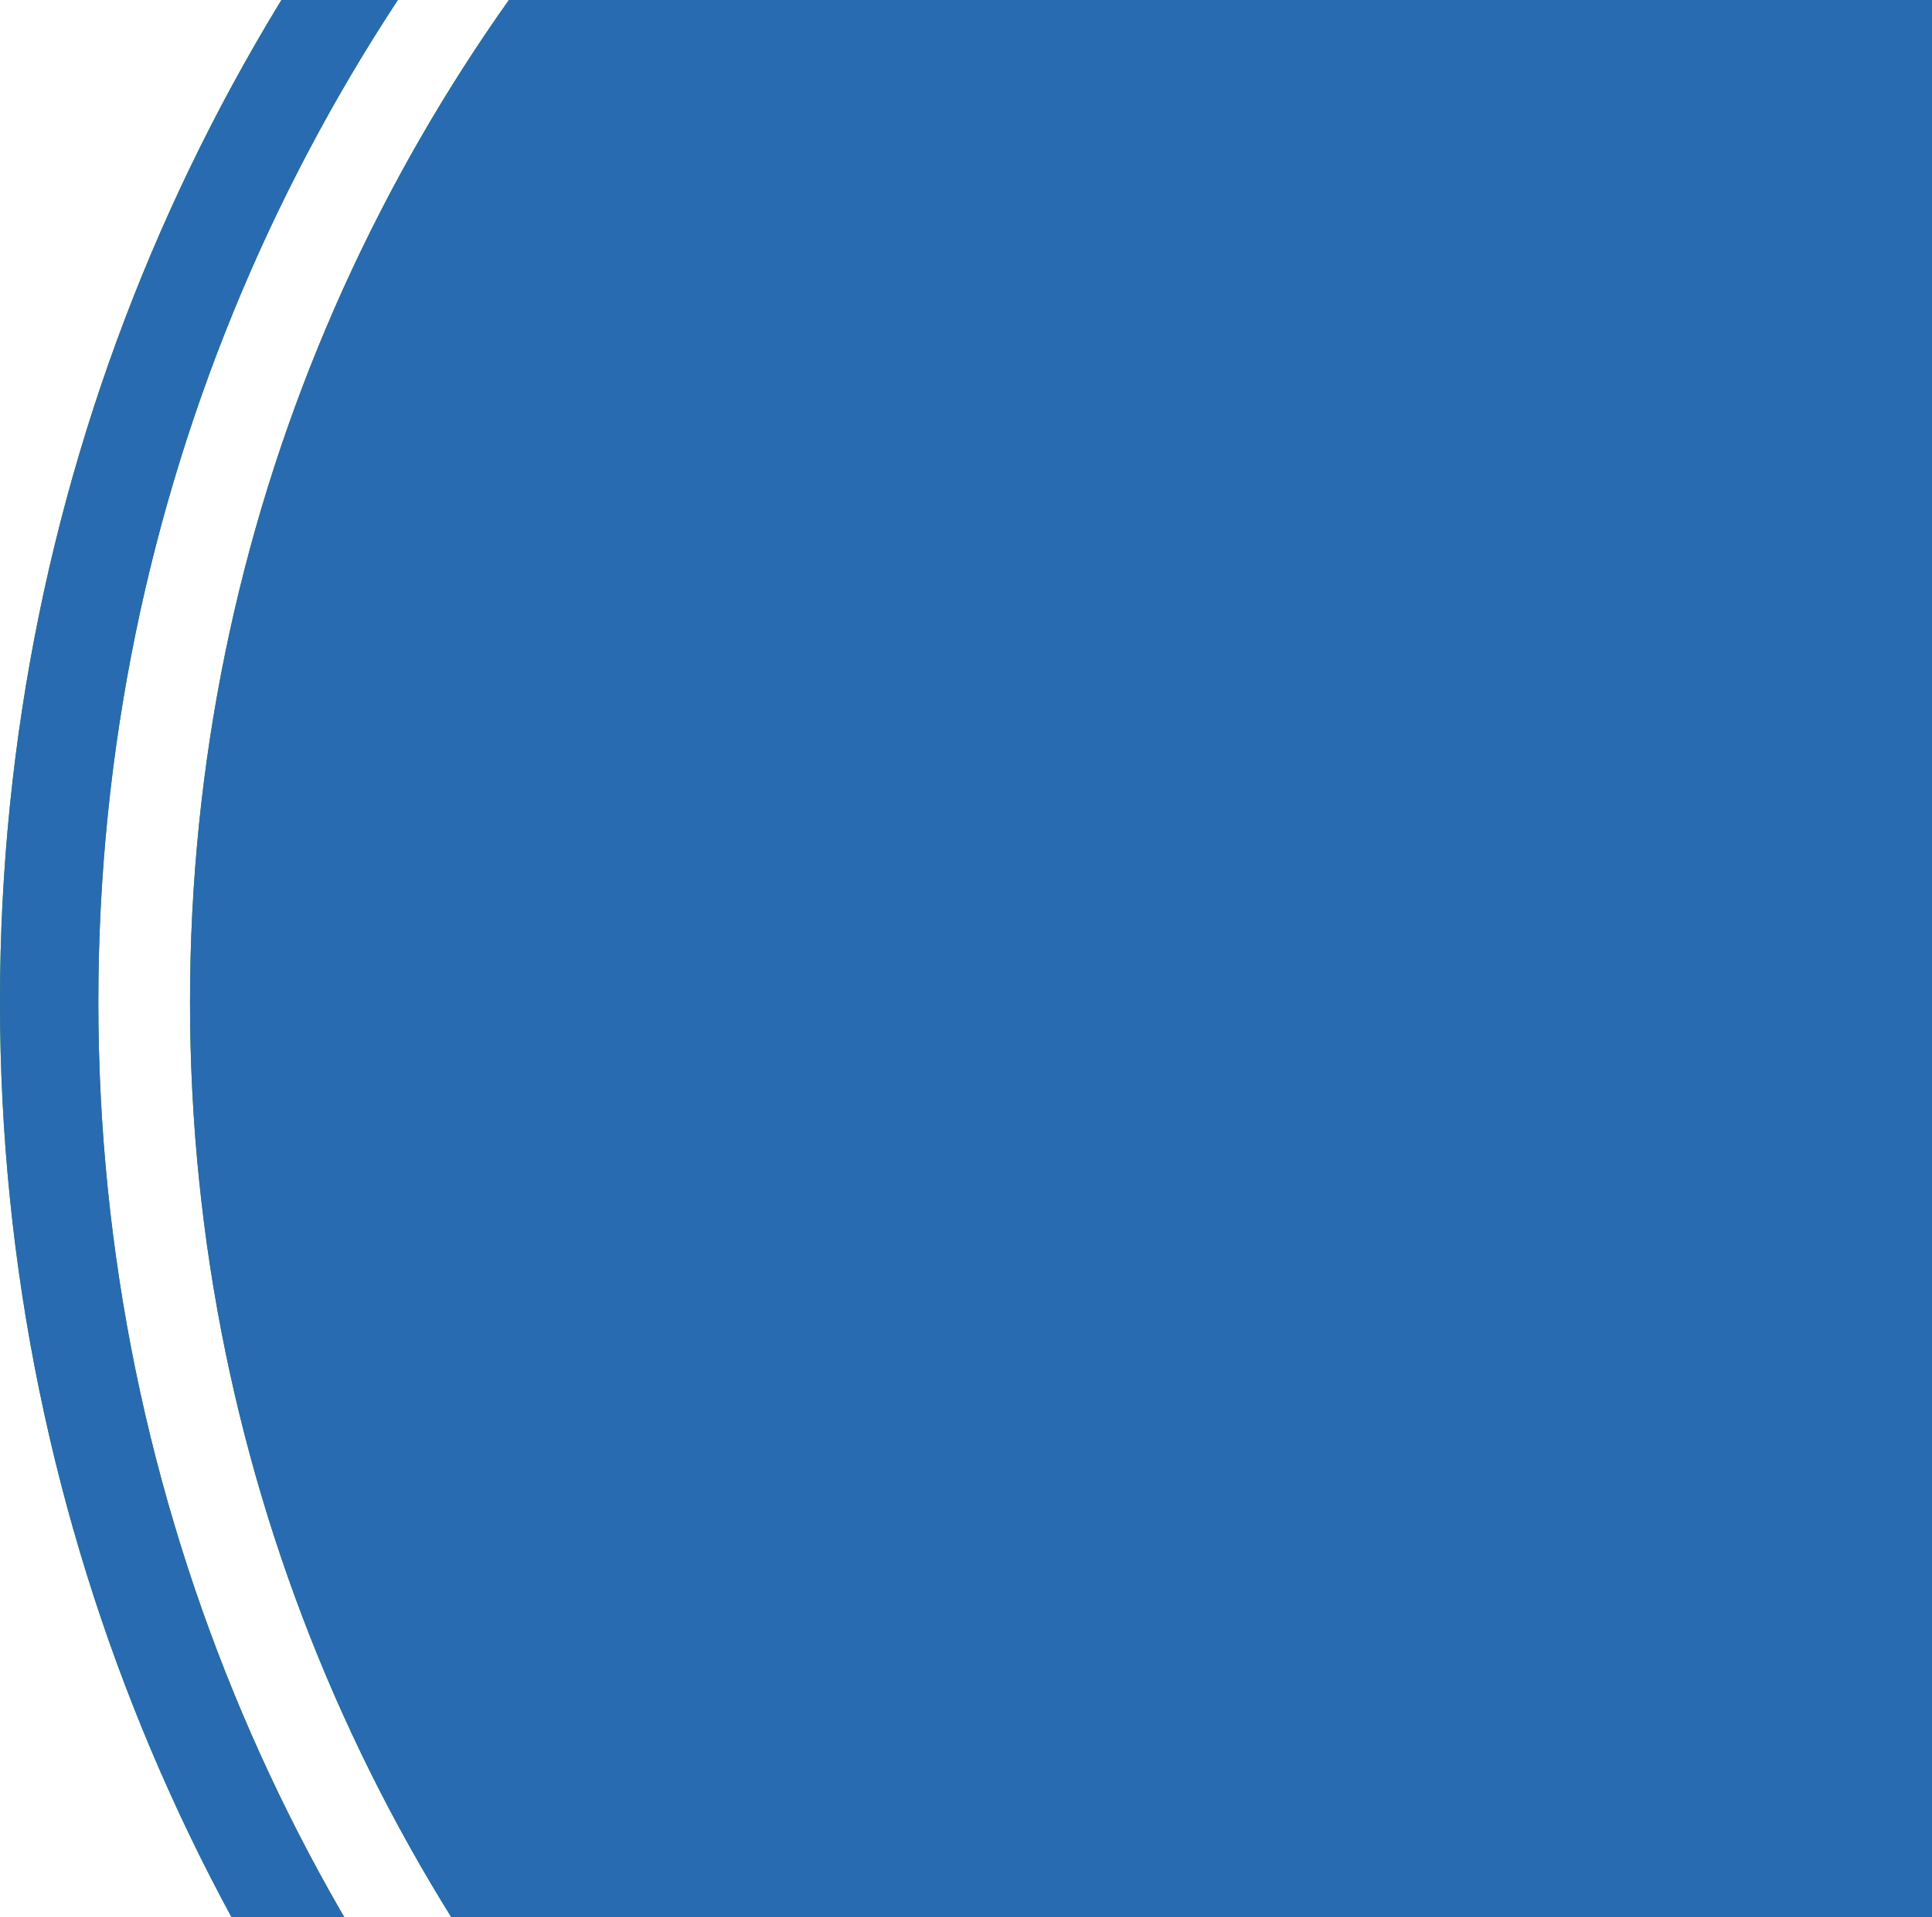 <svg viewBox="0 0 134 133" xmlns="http://www.w3.org/2000/svg" xml:space="preserve" style="fill-rule:evenodd;clip-rule:evenodd;stroke-linejoin:round;stroke-miterlimit:2"><path d="M133.5-64C207.181-64 267-4.181 267 69.5S207.181 203 133.5 203 0 143.181 0 69.5 59.819-64 133.5-64Zm0 6.82C63.583-57.18 6.82-.417 6.82 69.5S63.583 196.18 133.5 196.18 260.18 139.417 260.18 69.5 203.417-57.18 133.5-57.18Zm0 6.36c66.406 0 120.32 53.914 120.32 120.32 0 66.406-53.914 120.32-120.32 120.32-66.406 0-120.32-53.914-120.32-120.32 0-66.406 53.914-120.32 120.32-120.32Z" style="fill:#3d9004"/><path d="M133.5-64C207.181-64 267-4.181 267 69.5S207.181 203 133.5 203 0 143.181 0 69.5 59.819-64 133.5-64Zm0 6.82C63.583-57.18 6.82-.417 6.82 69.5S63.583 196.18 133.5 196.18 260.18 139.417 260.18 69.5 203.417-57.18 133.5-57.18Zm0 6.36c66.406 0 120.32 53.914 120.32 120.32 0 66.406-53.914 120.32-120.32 120.32-66.406 0-120.32-53.914-120.32-120.32 0-66.406 53.914-120.32 120.32-120.32Z" style="fill:#286bb0"/></svg>